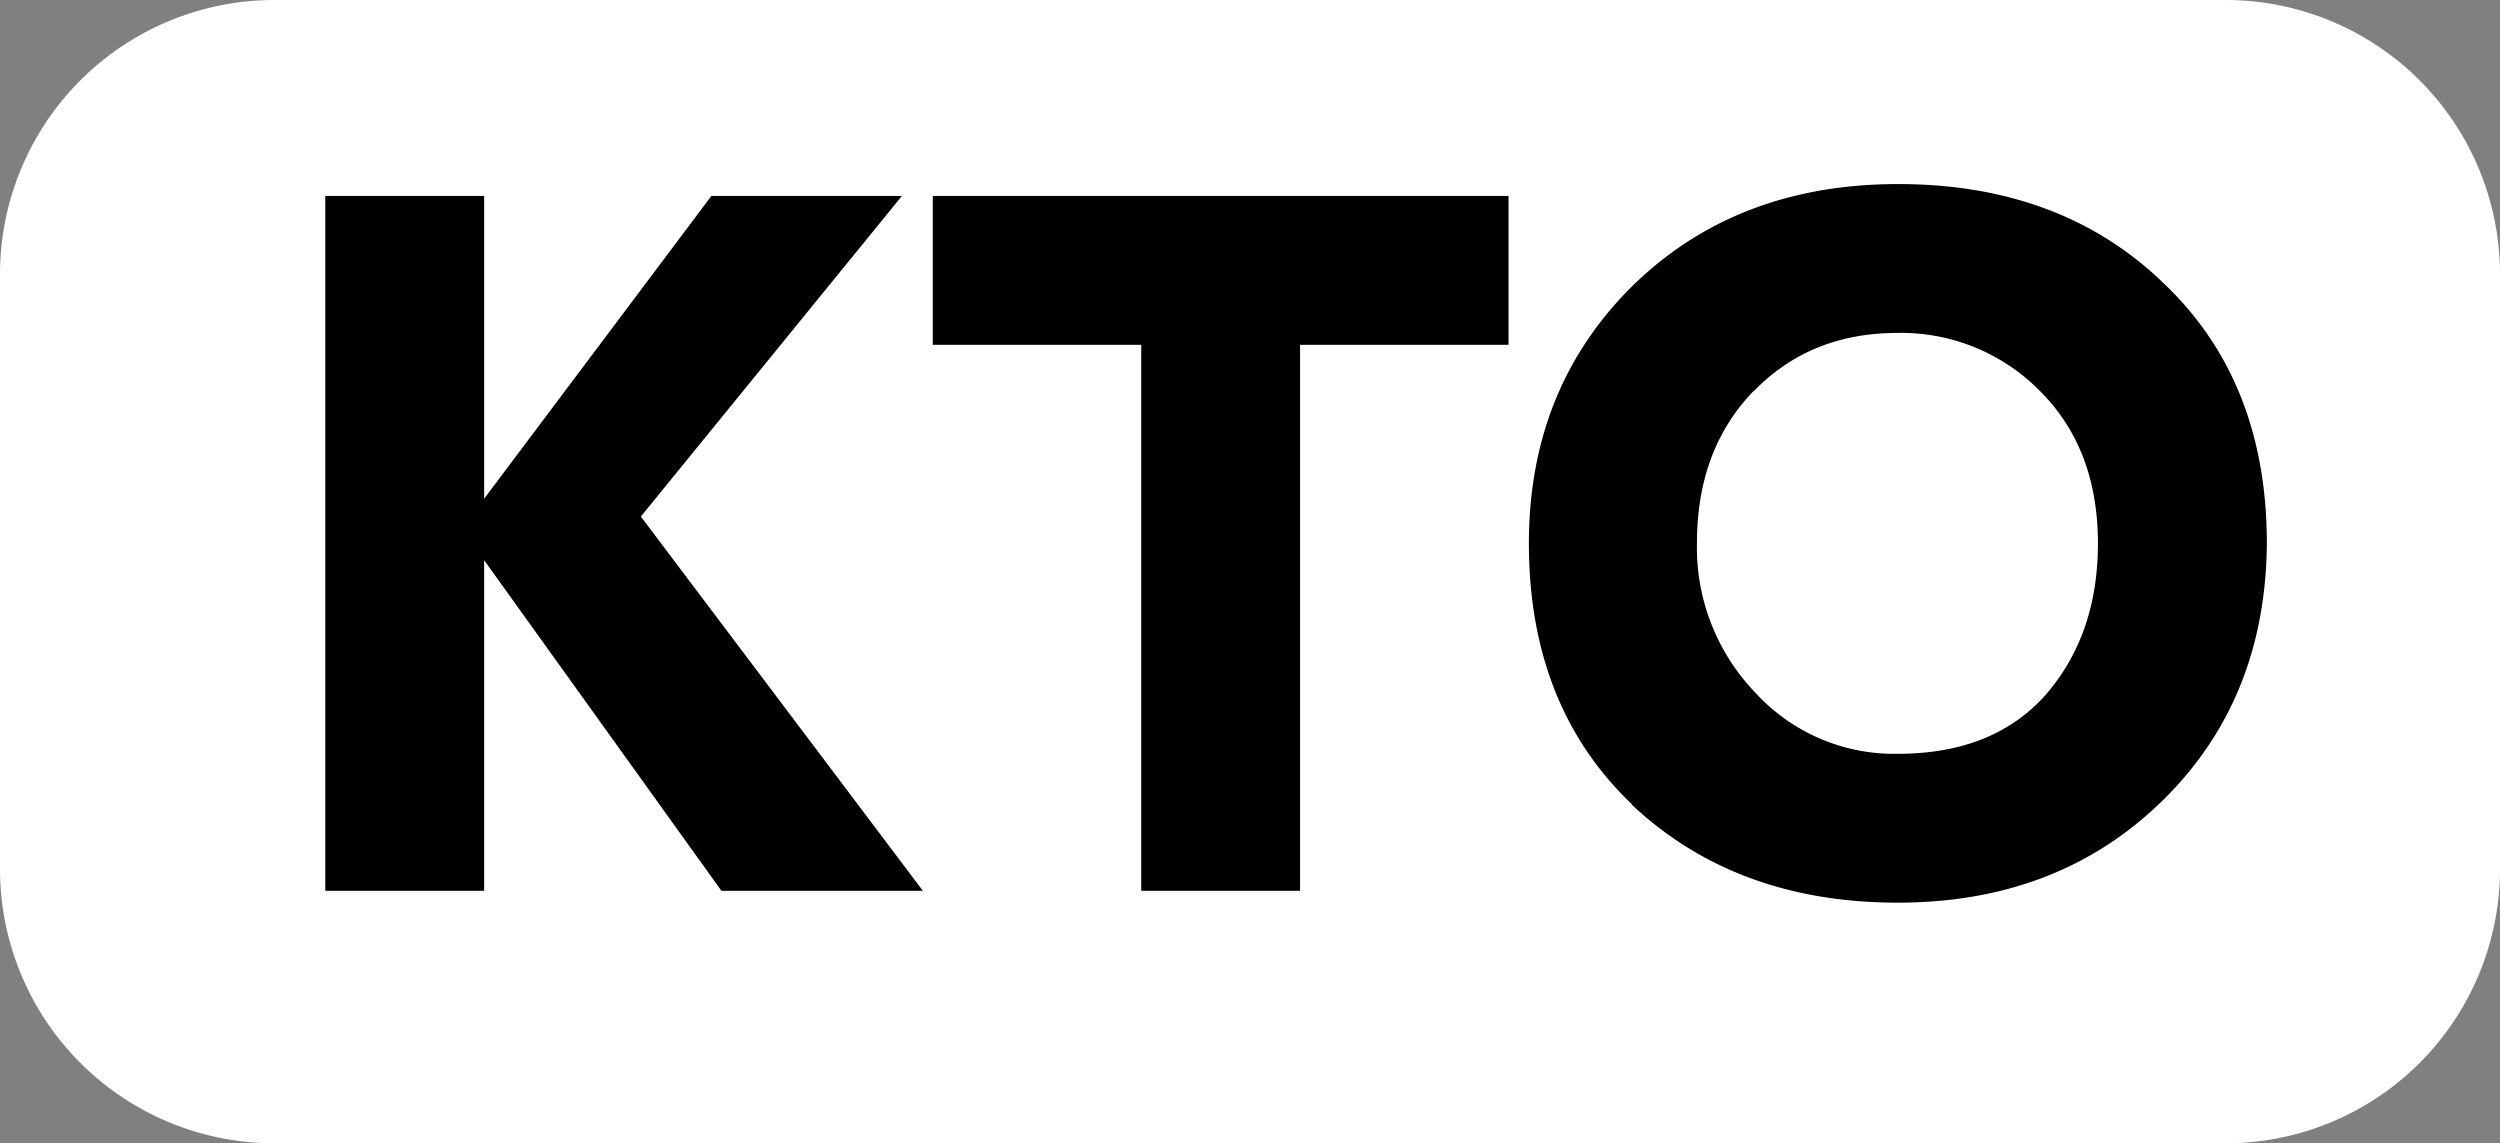 <?xml version="1.0" encoding="UTF-8"?> <svg xmlns="http://www.w3.org/2000/svg" viewBox="0 0 328 150"><rect x="0" y="0" width="328" height="150" fill="#808080" stroke="none"/> <defs> <style>.cls-1{fill:#fff;fill-rule:evenodd;}</style> </defs> <g id="Слой_2" data-name="Слой 2"> <g id="Слой_1-2" data-name="Слой 1"> <path class="cls-1" d="M36,0H292a36,36,0,0,1,36,36v78a36,36,0,0,1-36,36H36A36,36,0,0,1,0,114V36A36,36,0,0,1,36,0Z"></path> <path d="M63.52,73.5l31.13,43.37h26.43l-37-49.1,34.25-42.06h-25L63.52,65.43V25.71H42.68v91.16H63.52Z"></path> <path d="M149.73,116.87h20.84V45.24h27.35V25.71H122.38V45.24h27.35Z"></path> <path d="M214.06,105.54q13.68,12.88,34.91,12.89,21,0,34.64-13.28t13.8-33.86q0-21.36-13.67-34.25Q270.32,24.14,249,24.15t-35,13.54q-13.41,13.41-13.41,33.6,0,21.36,13.54,34.25Zm16-54.18q7.42-7.68,18.89-7.68a25.53,25.53,0,0,1,18.75,7.68q7.54,7.56,7.55,19.93,0,12-6.9,19.92-6.9,7.7-19.4,7.69a24.69,24.69,0,0,1-18.63-8,27.46,27.46,0,0,1-7.68-19.66q0-12.24,7.42-19.93Z"></path> </g> </g> </svg> 